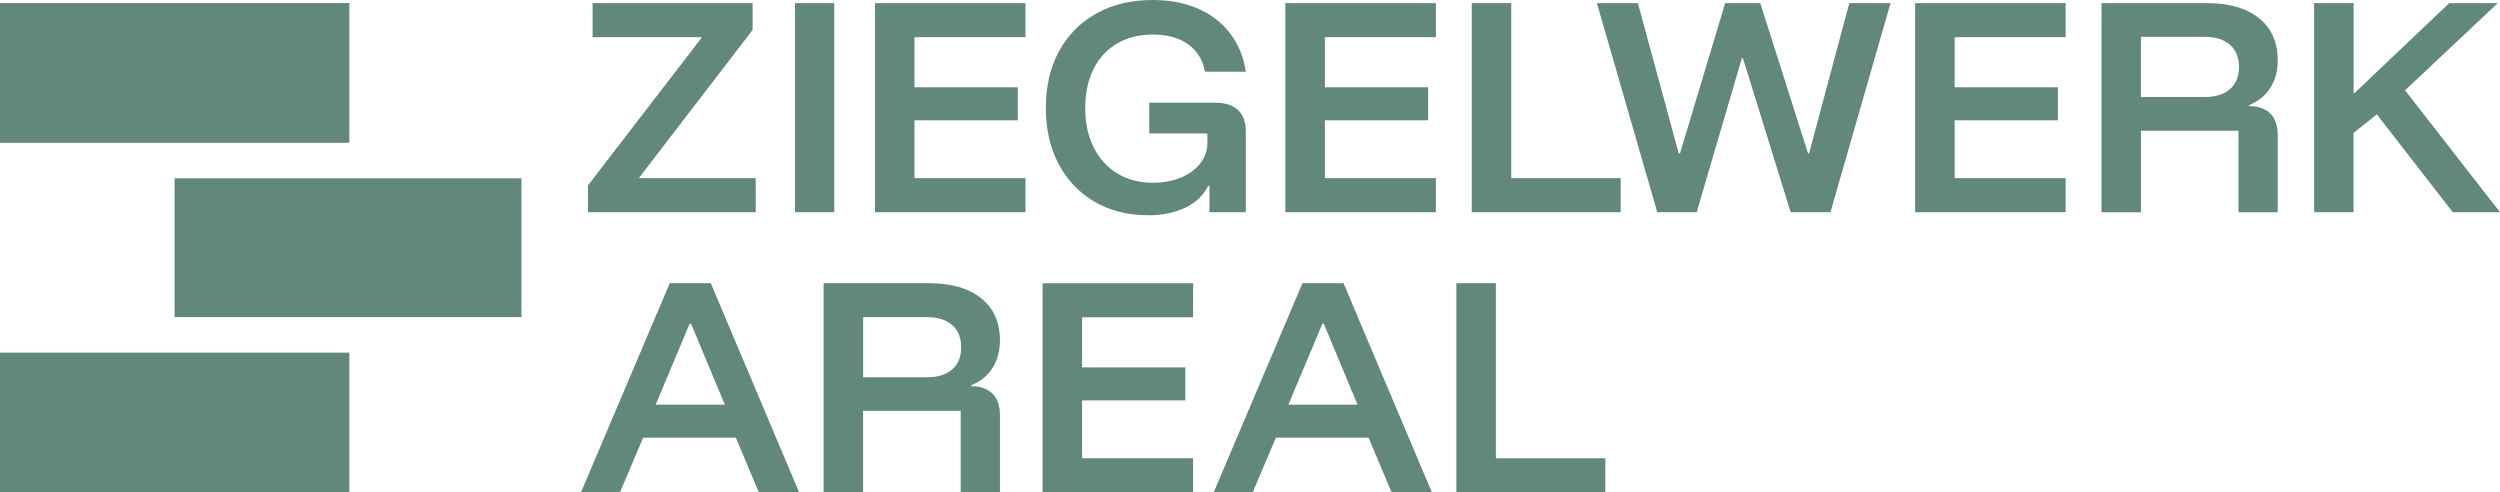 <?xml version="1.0" encoding="utf-8"?>
<svg xmlns="http://www.w3.org/2000/svg" id="Ebene_1" viewBox="0 0 287.84 56.69">
  <path d="M67.7,24.43v-3.09l13.13-17.06h-12.6V.36h18.42v3.09l-13.1,17.06h13.46v3.92h-19.32Z" fill="#62887c"/>
  <path d="M91.53,24.43V.36h4.52v24.07h-4.52Z" fill="#62887c"/>
  <path d="M118.07,24.43h-17.33V.36h17.33v3.92h-12.78v5.77h11.89v3.8h-11.89v6.66h12.78v3.92Z" fill="#62887c"/>
  <path d="M132.18,24.78c-2.34,0-4.39-.52-6.17-1.56-1.77-1.04-3.15-2.49-4.13-4.35-.98-1.86-1.47-4.01-1.47-6.45s.51-4.68,1.53-6.54c1.02-1.86,2.46-3.31,4.31-4.34,1.85-1.03,4.01-1.54,6.46-1.54,1.96,0,3.7.33,5.2.98s2.74,1.6,3.7,2.84c.96,1.24,1.57,2.72,1.83,4.44h-4.7c-.26-1.37-.91-2.42-1.95-3.17-1.04-.74-2.4-1.11-4.09-1.11-1.56,0-2.93.35-4.1,1.04-1.17.69-2.07,1.67-2.7,2.94-.63,1.27-.95,2.76-.95,4.49s.32,3.23.97,4.52c.64,1.29,1.55,2.29,2.72,3,1.17.71,2.53,1.07,4.07,1.07,1.21,0,2.29-.2,3.24-.59s1.7-.94,2.24-1.63c.54-.69.82-1.48.82-2.35v-1.1h-6.69v-3.54h7.61c1.15,0,2.02.28,2.62.85.59.56.89,1.39.89,2.48v9.27h-4.19v-3.03h-.15c-.54,1.09-1.41,1.93-2.63,2.51-1.22.58-2.65.88-4.29.88Z" fill="#62887c"/>
  <path d="M165.32,24.43h-17.33V.36h17.33v3.92h-12.78v5.77h11.89v3.8h-11.89v6.66h12.78v3.92Z" fill="#62887c"/>
  <path d="M169.45,24.43V.36h4.55v20.15h12.6v3.92h-17.15Z" fill="#62887c"/>
  <path d="M190.81,24.43L183.86.36h4.72l4.7,17.3h.15L198.63.36h4.04l5.5,17.3h.12L212.92.36h4.75l-6.92,24.07h-4.58l-5.5-17.74h-.12l-5.2,17.74h-4.55Z" fill="#62887c"/>
  <path d="M237.83,24.43h-17.33V.36h17.33v3.92h-12.78v5.77h11.89v3.8h-11.89v6.66h12.78v3.92Z" fill="#62887c"/>
  <path d="M241.96,24.43V.36h12.18c2.54,0,4.52.58,5.96,1.74,1.44,1.16,2.15,2.77,2.15,4.83,0,1.23-.28,2.29-.85,3.18-.56.89-1.38,1.56-2.45,1.99v.12c1.05,0,1.86.28,2.44.85.57.56.86,1.39.86,2.48v8.89h-4.52v-9.39h-11.23v9.39h-4.55ZM246.5,11.17h7.31c1.27,0,2.25-.3,2.94-.91.69-.6,1.04-1.45,1.04-2.54s-.35-1.97-1.04-2.57c-.69-.6-1.68-.91-2.94-.91h-7.31v6.92Z" fill="#62887c"/>
  <path d="M266.44,24.43V.36h4.55v10.34h.12l10.88-10.34h5.59l-10.67,10.04,10.93,14.03h-5.44l-8.74-11.26-2.68,2.14v9.12h-4.55Z" fill="#62887c"/>
  <path d="M66.89,56.69l10.22-24.08h4.73l10.17,24.08h-4.64l-2.65-6.3h-10.67l-2.67,6.3h-4.49ZM75.48,46.59h7.97l-3.89-9.33h-.15l-3.92,9.33Z" fill="#62887c"/>
  <path d="M94.83,56.69v-24.08h12.19c2.54,0,4.52.58,5.96,1.74,1.44,1.16,2.15,2.77,2.15,4.83,0,1.23-.28,2.29-.85,3.18-.56.89-1.38,1.56-2.45,1.99v.12c1.05,0,1.86.28,2.44.85.57.56.86,1.39.86,2.48v8.89h-4.52v-9.39h-11.24v9.39h-4.55ZM99.38,43.44h7.31c1.27,0,2.25-.3,2.94-.91.69-.6,1.04-1.45,1.04-2.54s-.35-1.97-1.04-2.57c-.69-.6-1.68-.91-2.94-.91h-7.31v6.93Z" fill="#62887c"/>
  <path d="M137.37,56.69h-17.33v-24.08h17.33v3.92h-12.78v5.77h11.89v3.8h-11.89v6.66h12.78v3.92Z" fill="#62887c"/>
  <path d="M139.74,56.69l10.22-24.08h4.73l10.17,24.08h-4.64l-2.65-6.3h-10.67l-2.67,6.3h-4.49ZM148.33,46.59h7.97l-3.89-9.33h-.15l-3.92,9.33Z" fill="#62887c"/>
  <path d="M167.68,56.69v-24.08h4.55v20.15h12.6v3.92h-17.15Z" fill="#62887c"/>
  <rect fill="#62887c" height="40.22" transform="translate(11.72 28.51) rotate(-90)" width="16.09" x="12.07" y="-11.72"/>
  <rect fill="#62887c" height="39.94" transform="translate(11.55 68.6) rotate(-90)" width="15.98" x="32.09" y="8.55"/>
  <rect fill="#62887c" height="40.22" transform="translate(-28.54 68.76) rotate(-90)" width="16.09" x="12.07" y="28.54"/>
</svg>